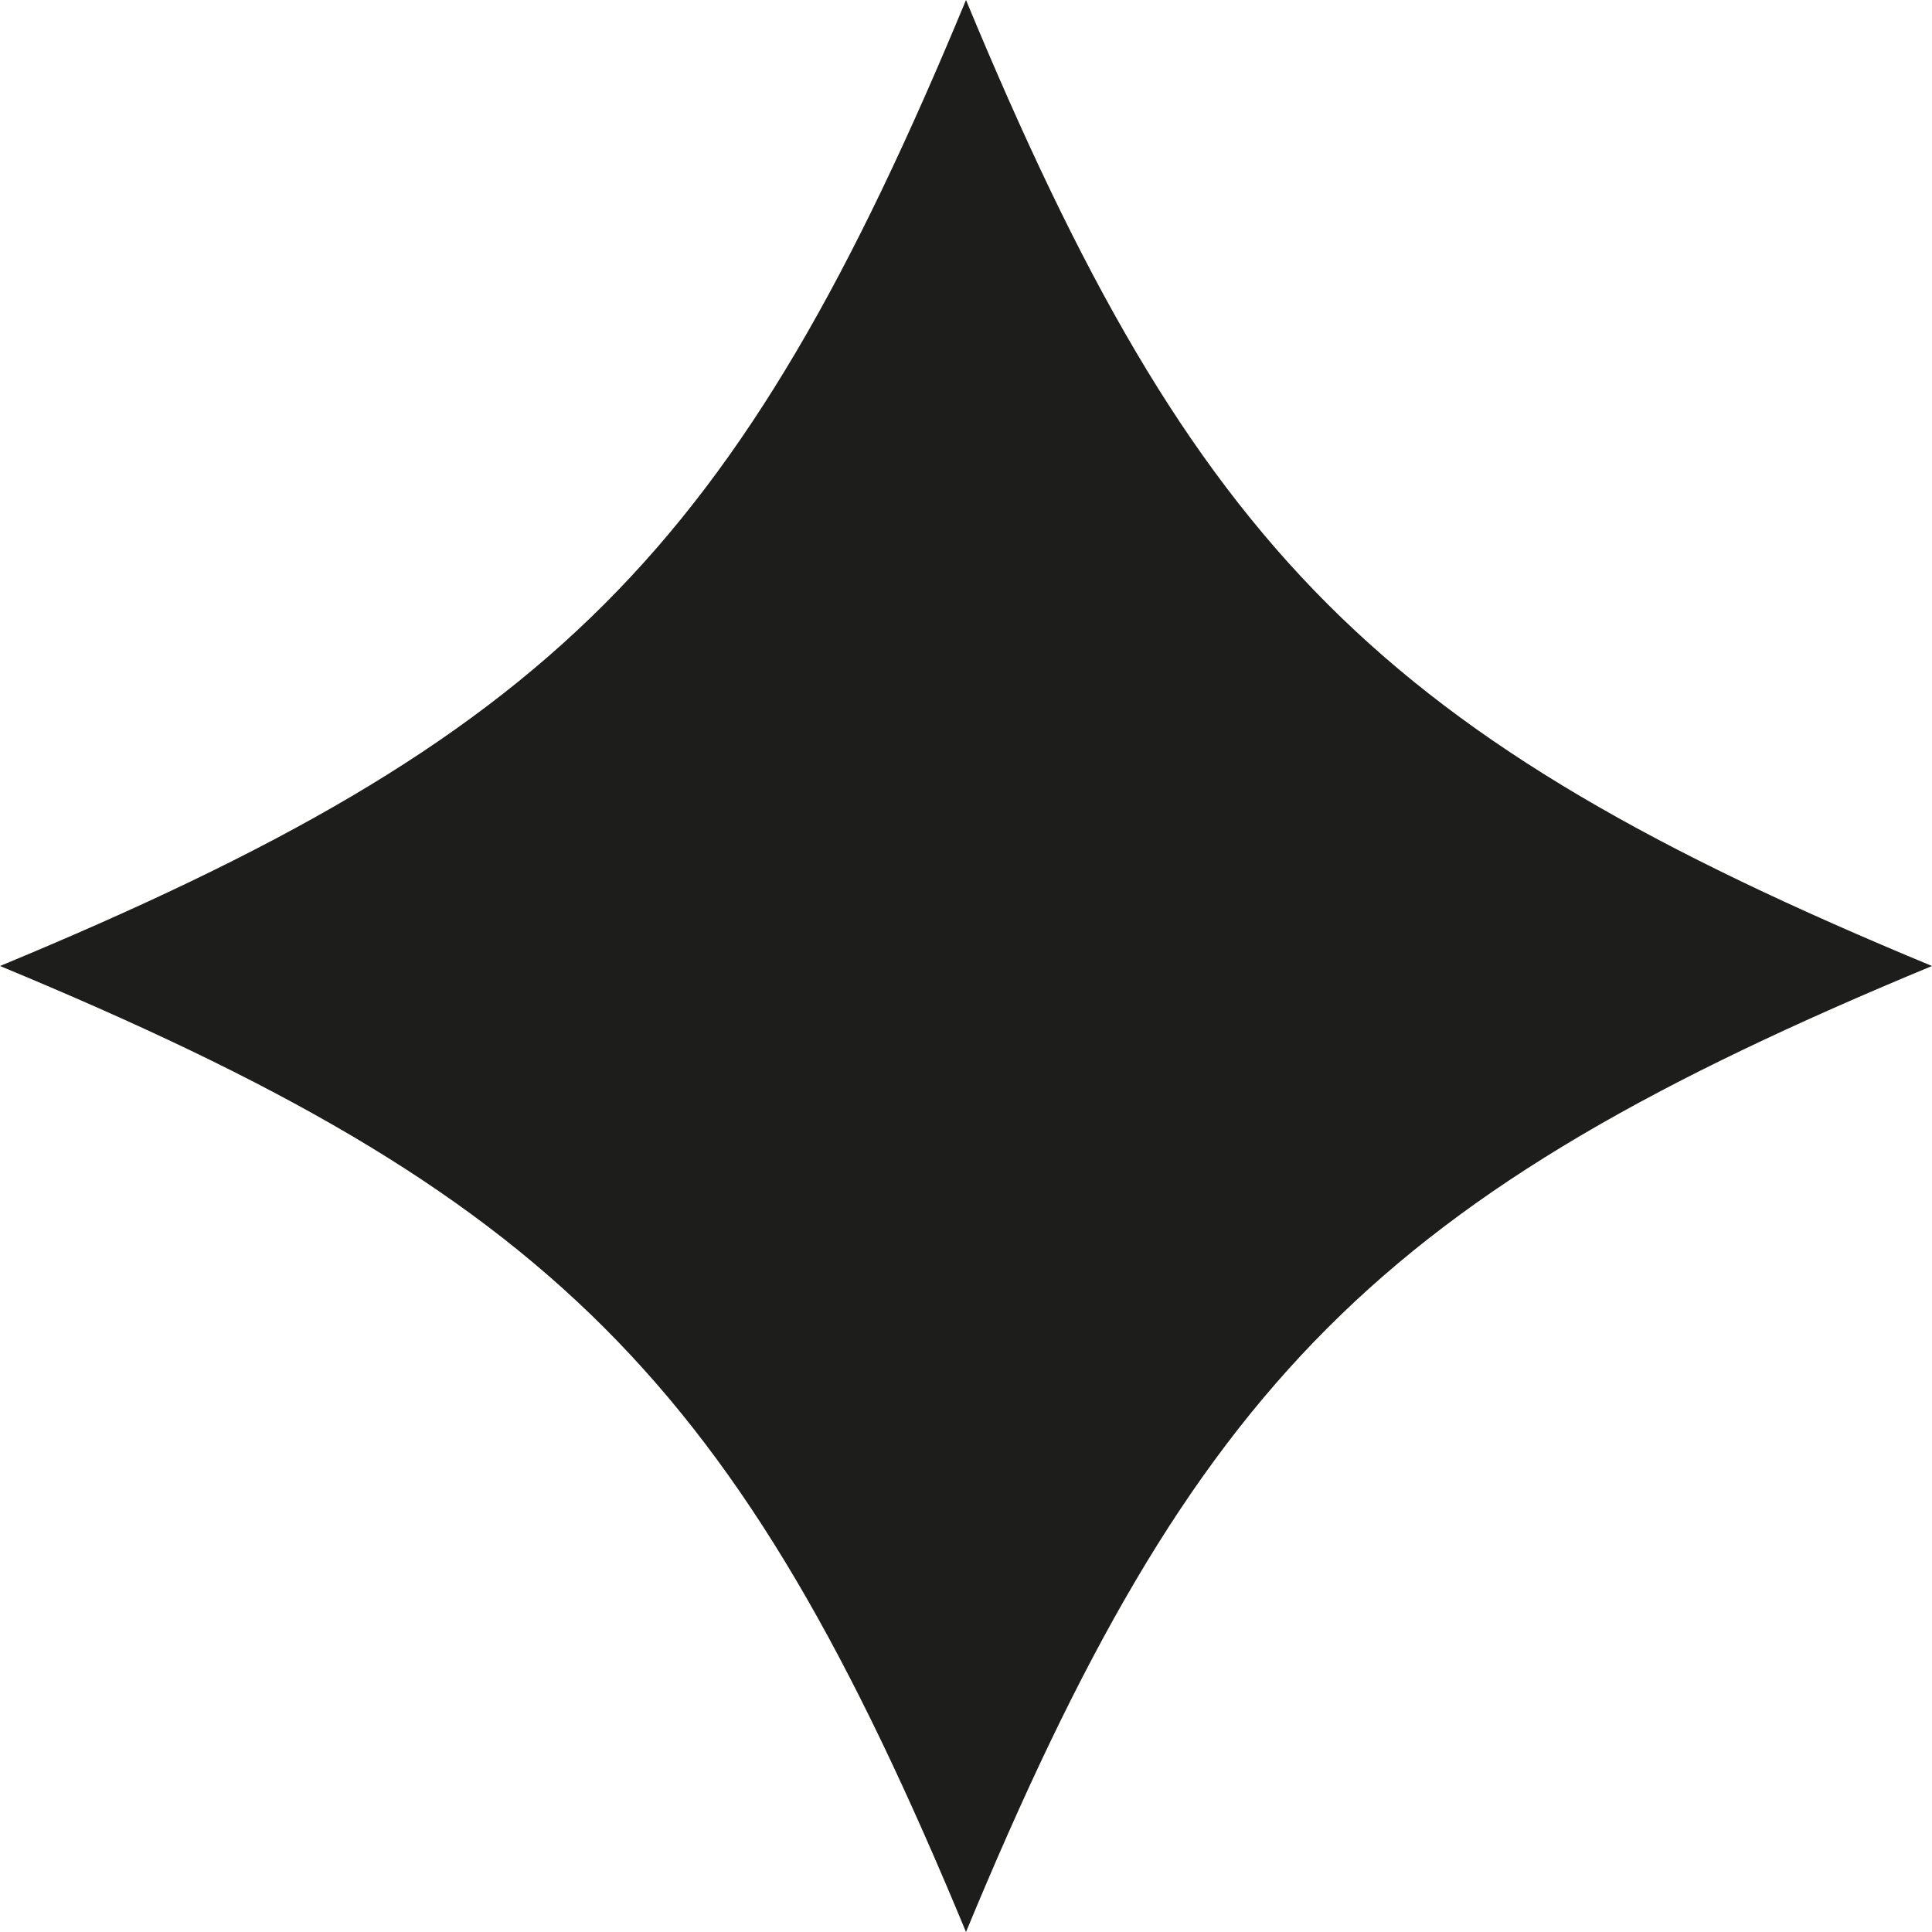 <svg width="210" height="210" viewBox="0 0 210 210" fill="none" xmlns="http://www.w3.org/2000/svg">
<path d="M105 0C80.147 60 60 80.147 0 105C60 129.853 80.147 150 105 210C129.853 150 150 129.853 210 105C150 80.147 129.853 60 105 0Z" fill="#1D1D1B"/>
</svg>
